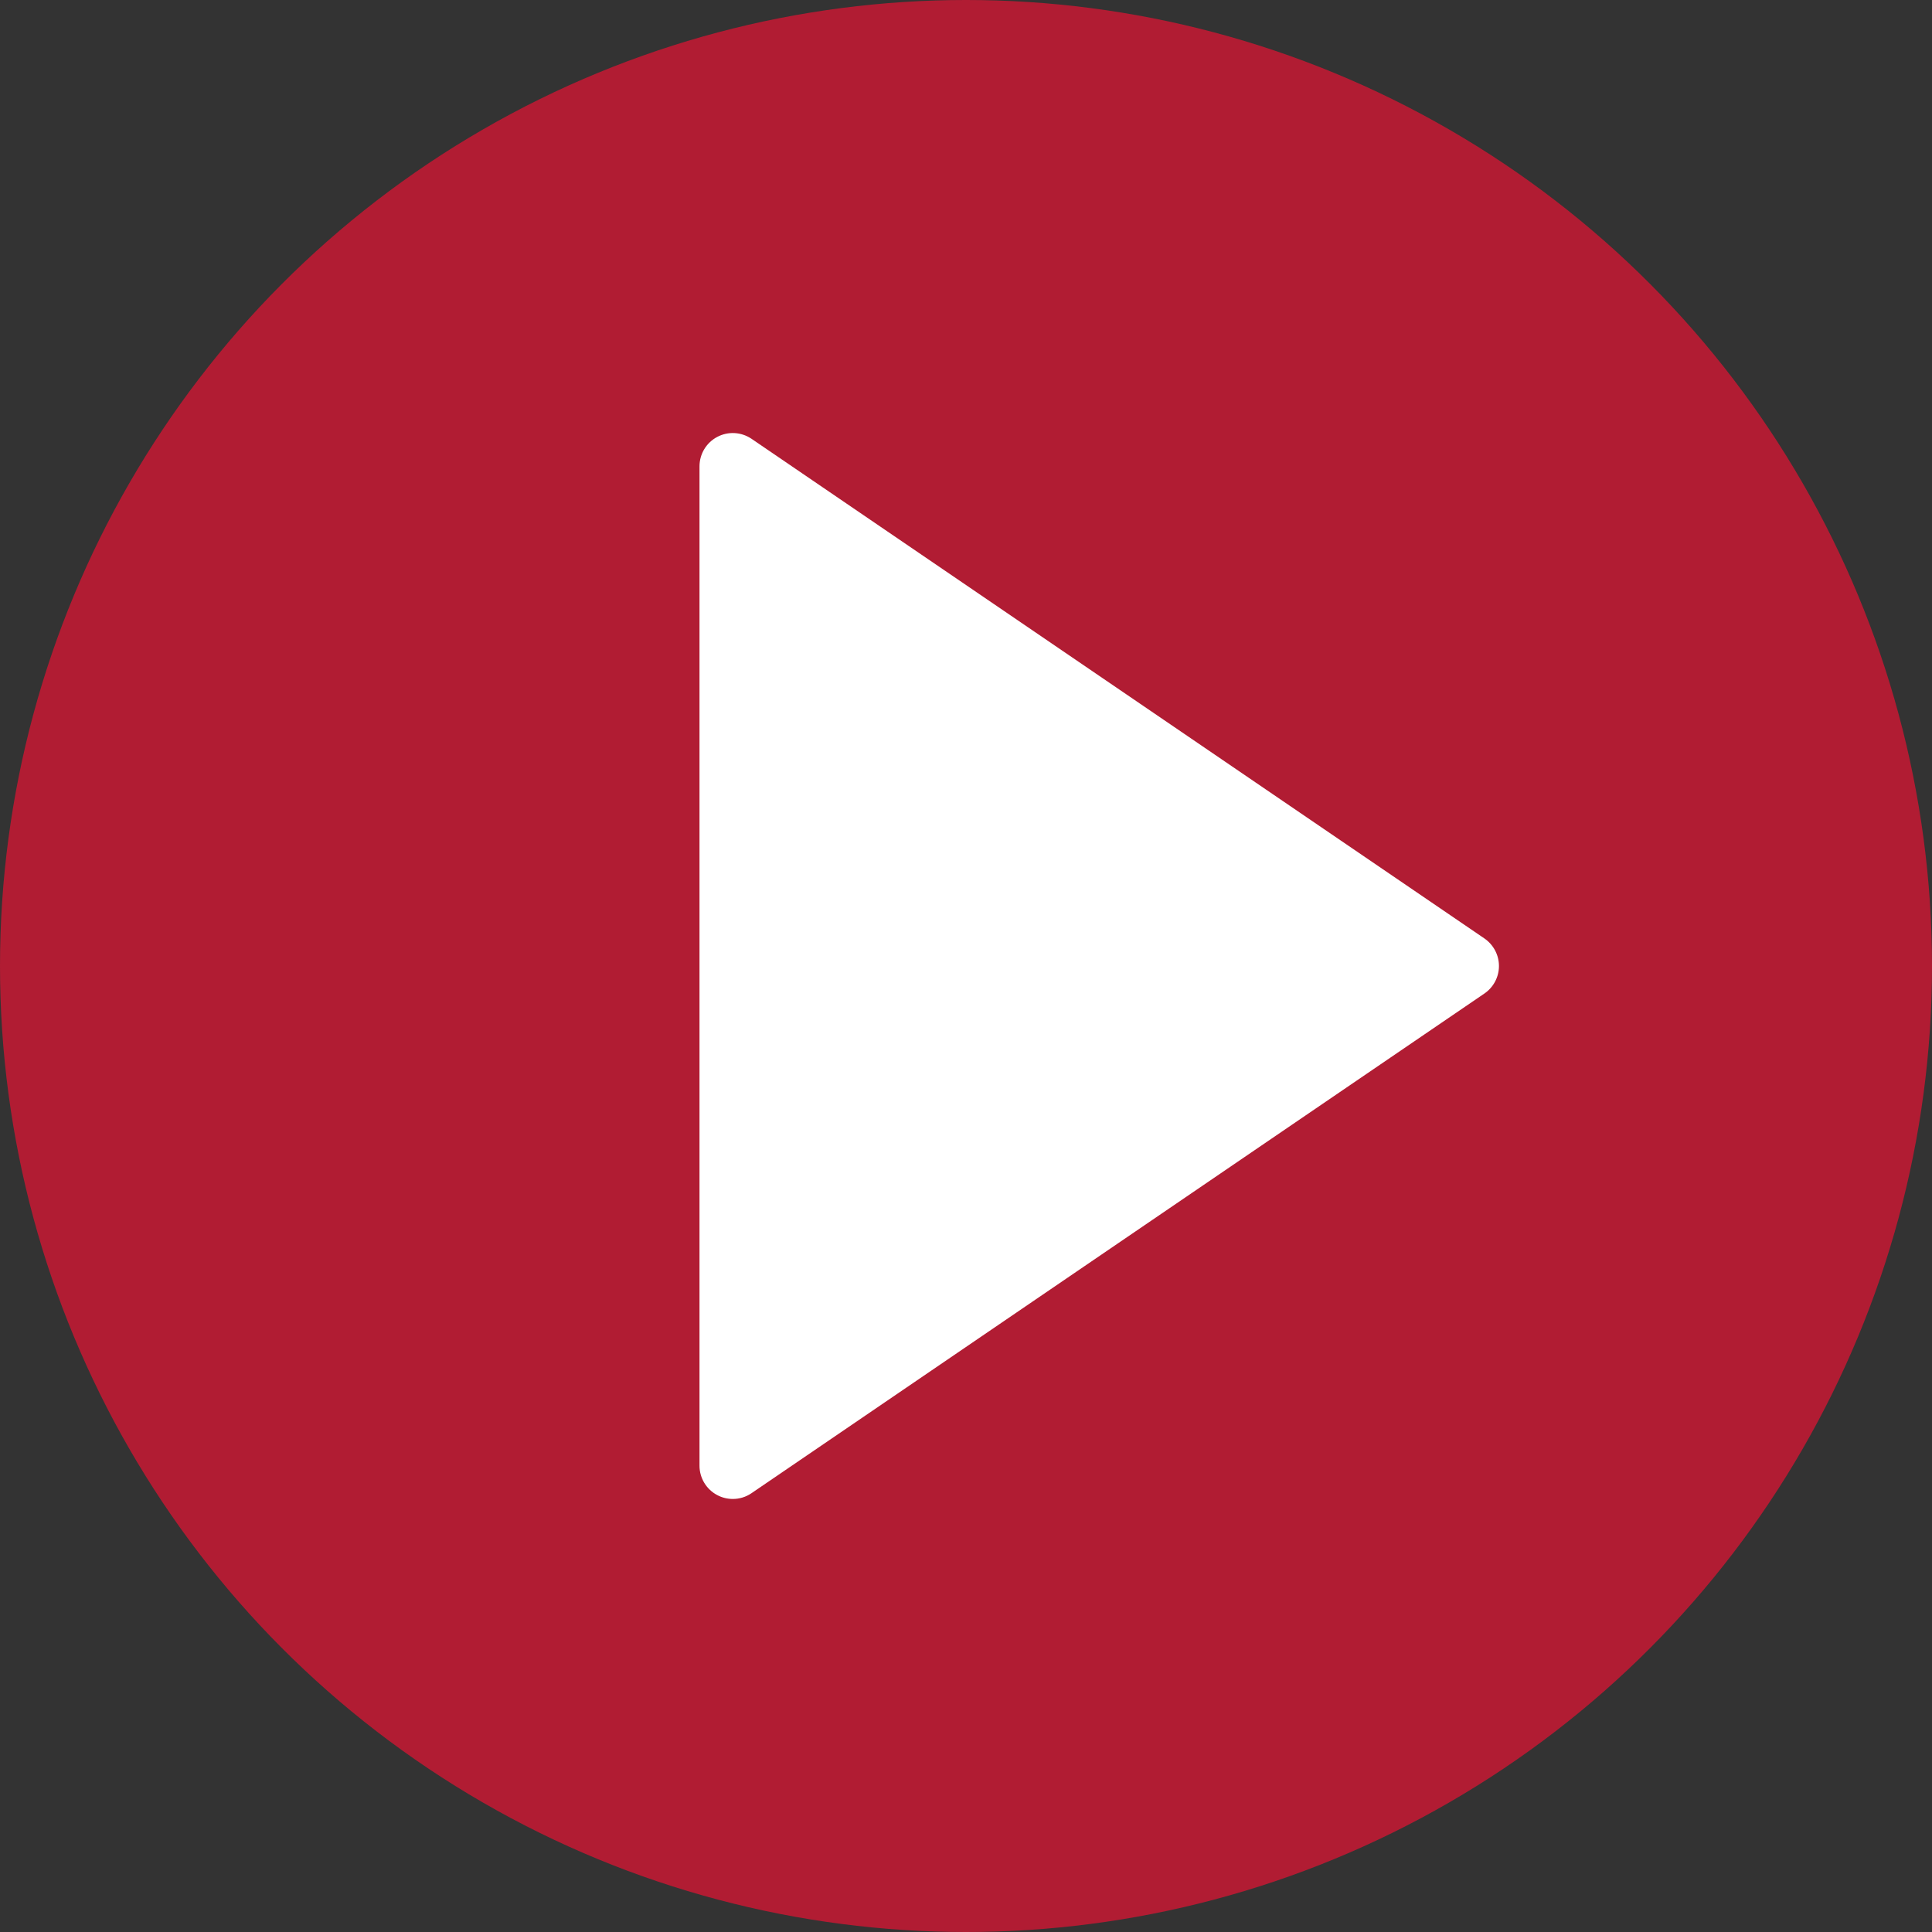 <?xml version="1.0" encoding="UTF-8"?>
<svg width="49px" height="49px" viewBox="0 0 49 49" version="1.1" xmlns="http://www.w3.org/2000/svg" xmlns:xlink="http://www.w3.org/1999/xlink">
    <rect x="0" y="0" width="49" height="49" fill="#333333" stroke="none"/>
    <!-- Generator: Sketch 48.2 (47327) - http://www.bohemiancoding.com/sketch -->
    <title>play-button</title>
    <desc>Created with Sketch.</desc>
    <defs></defs>
    <g id="Page-1" stroke="none" stroke-width="1" fill="none" fill-rule="evenodd">
        <g id="play-button" fill-rule="nonzero">
            <circle id="Oval" fill="#B11C33" cx="24.5" cy="24.5" r="24.5"></circle>
            <g id="Group" transform="translate(17.741, 10.983)" fill="#FFFFFF">
                <polygon id="Shape" points="19.431 13.517 0.845 26.19 0.845 13.748 0.845 0.845"></polygon>
                <path d="M0.845,27.034 C0.71,27.034 0.574,27.002 0.45,26.936 C0.173,26.79 0,26.503 0,26.19 L0,0.845 C0,0.531 0.173,0.244 0.45,0.098 C0.727,-0.049 1.062,-0.029 1.321,0.147 L19.908,12.819 C20.137,12.977 20.276,13.238 20.276,13.517 C20.276,13.797 20.137,14.058 19.907,14.215 L1.32,26.887 C1.178,26.985 1.011,27.034 0.845,27.034 Z M1.69,2.444 L1.69,24.591 L17.931,13.517 L1.69,2.444 Z" id="Shape"></path>
            </g>
        </g>
    </g>
</svg>